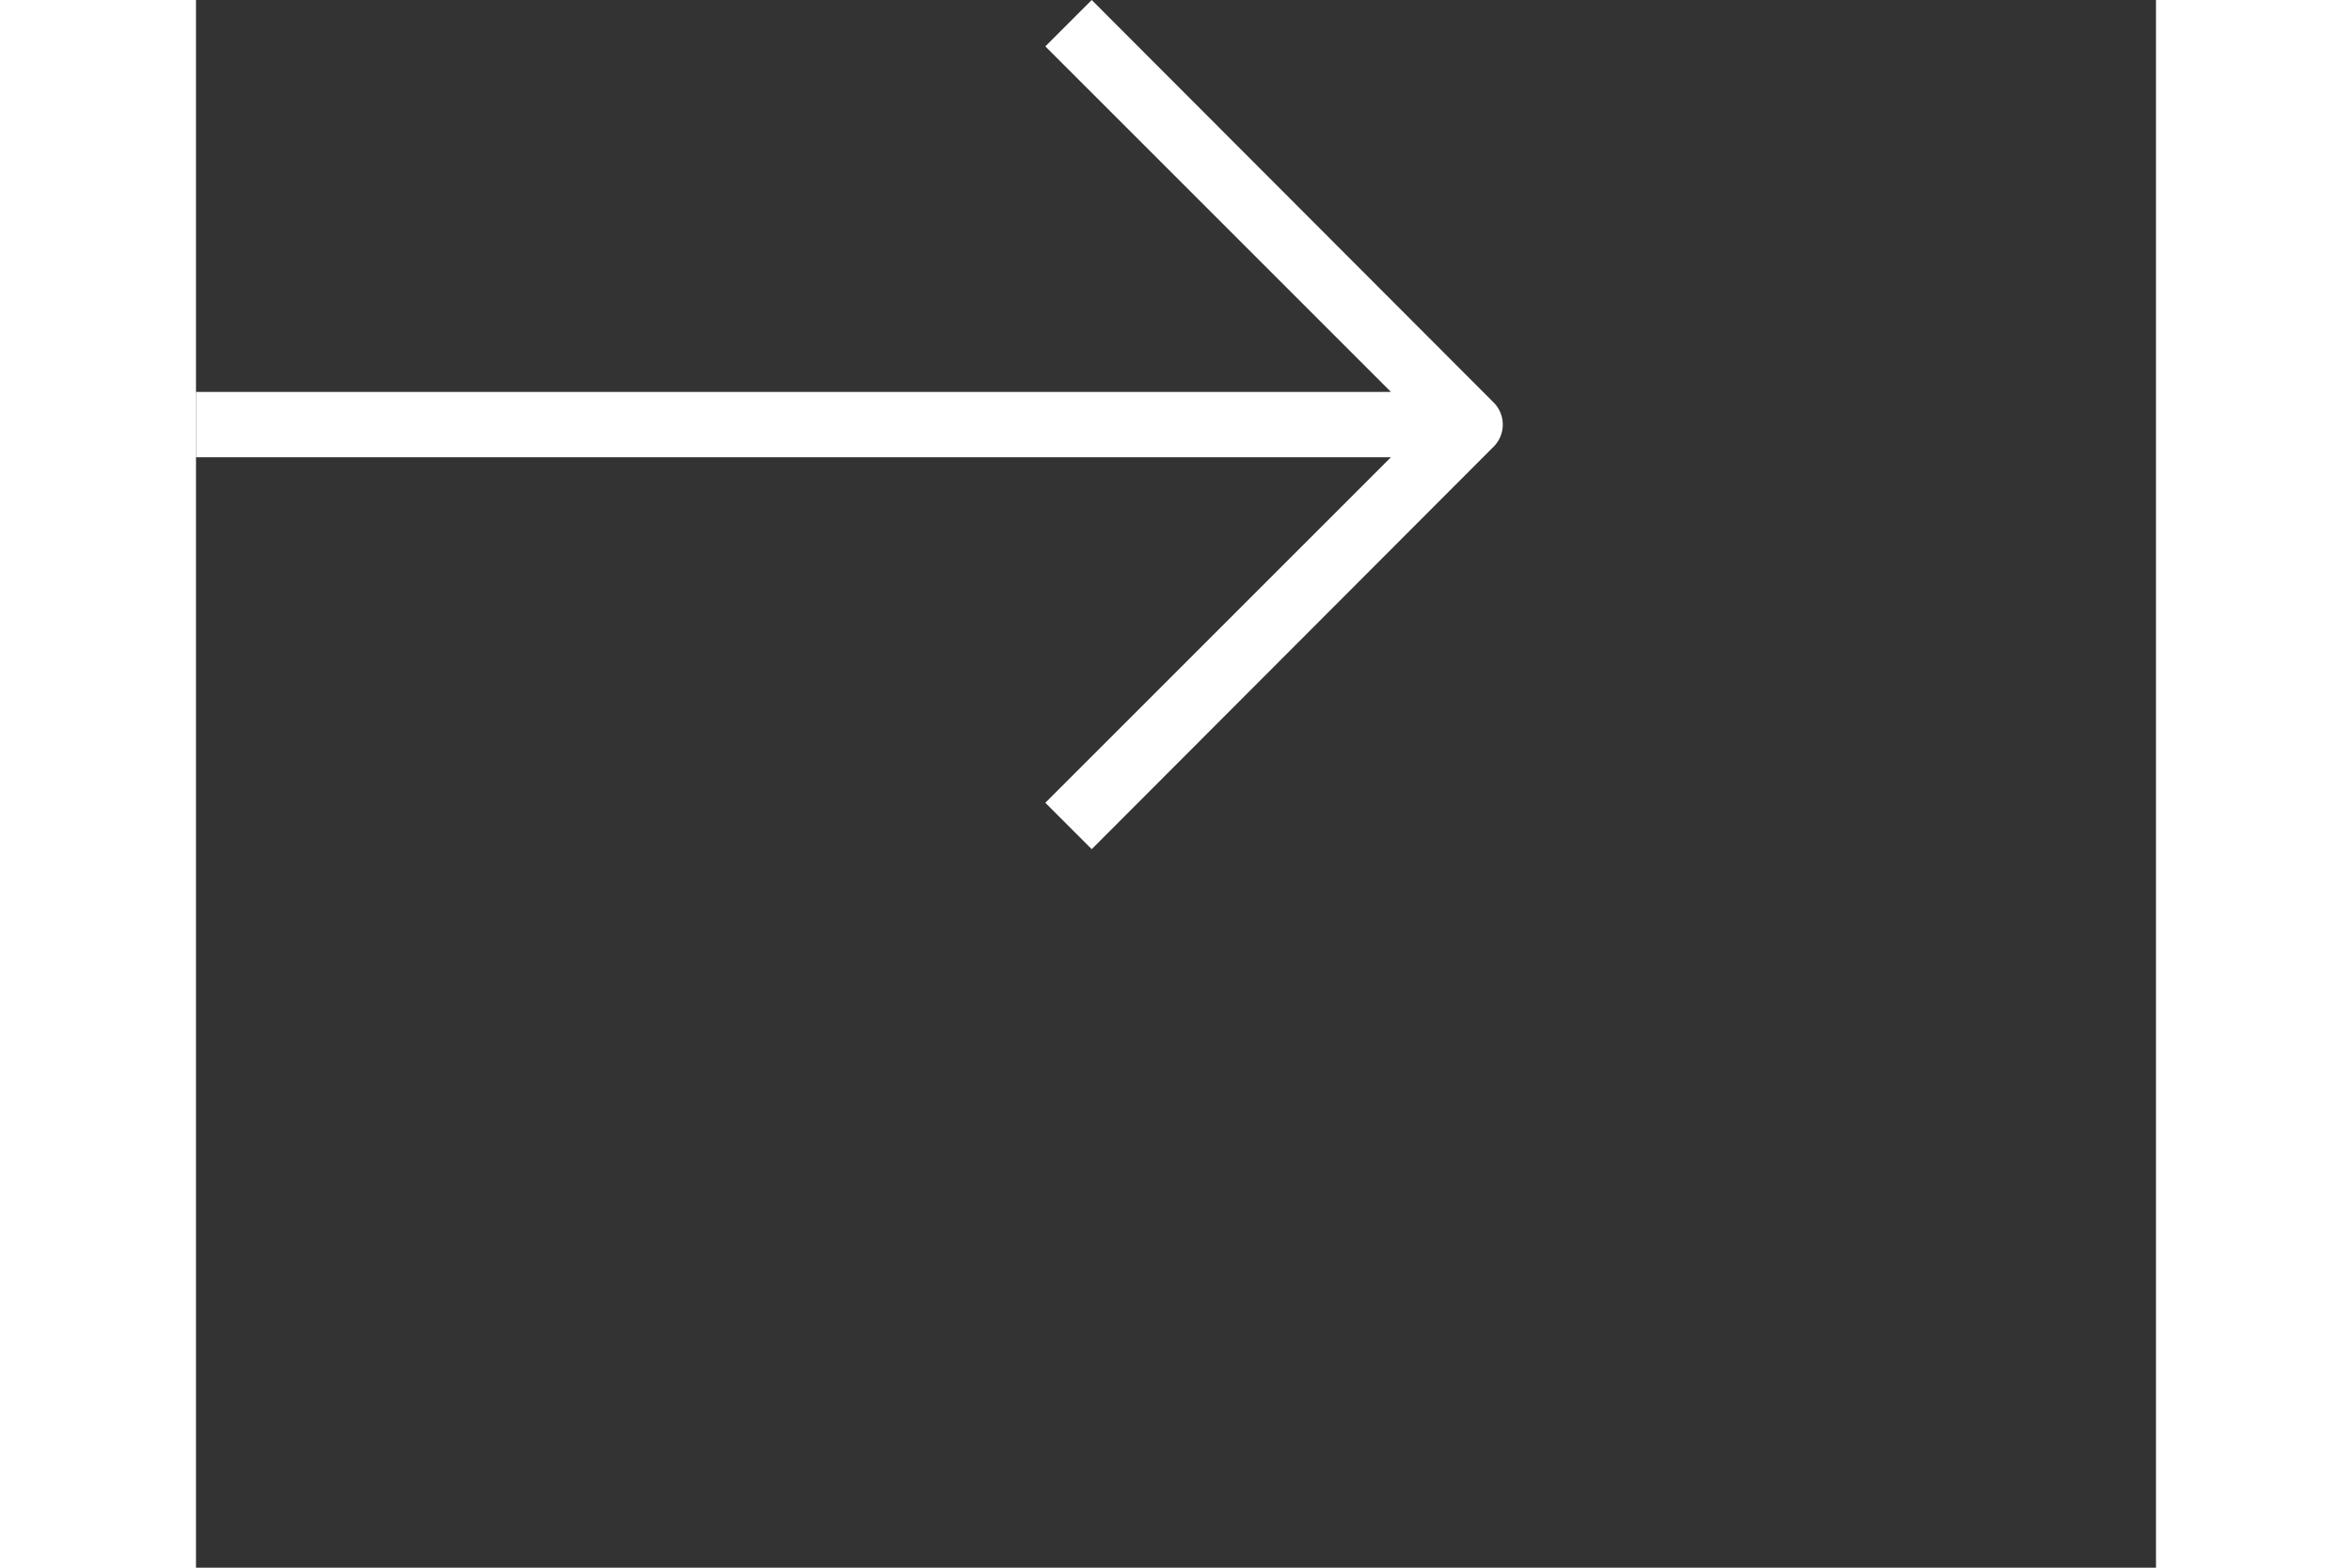 <svg xmlns="http://www.w3.org/2000/svg" width="60" height="40" viewBox="0 0 30 24"><rect x="0" y="0" width="30" height="24" fill="#333333" stroke="none"/><path fill="#FFF" d="M19.85,6.15,13.71,0,13,.71,18.29,6H0V7H18.29L13,12.29l.71.71,6.14-6.15A.48.48,0,0,0,19.85,6.15Z"/></svg>